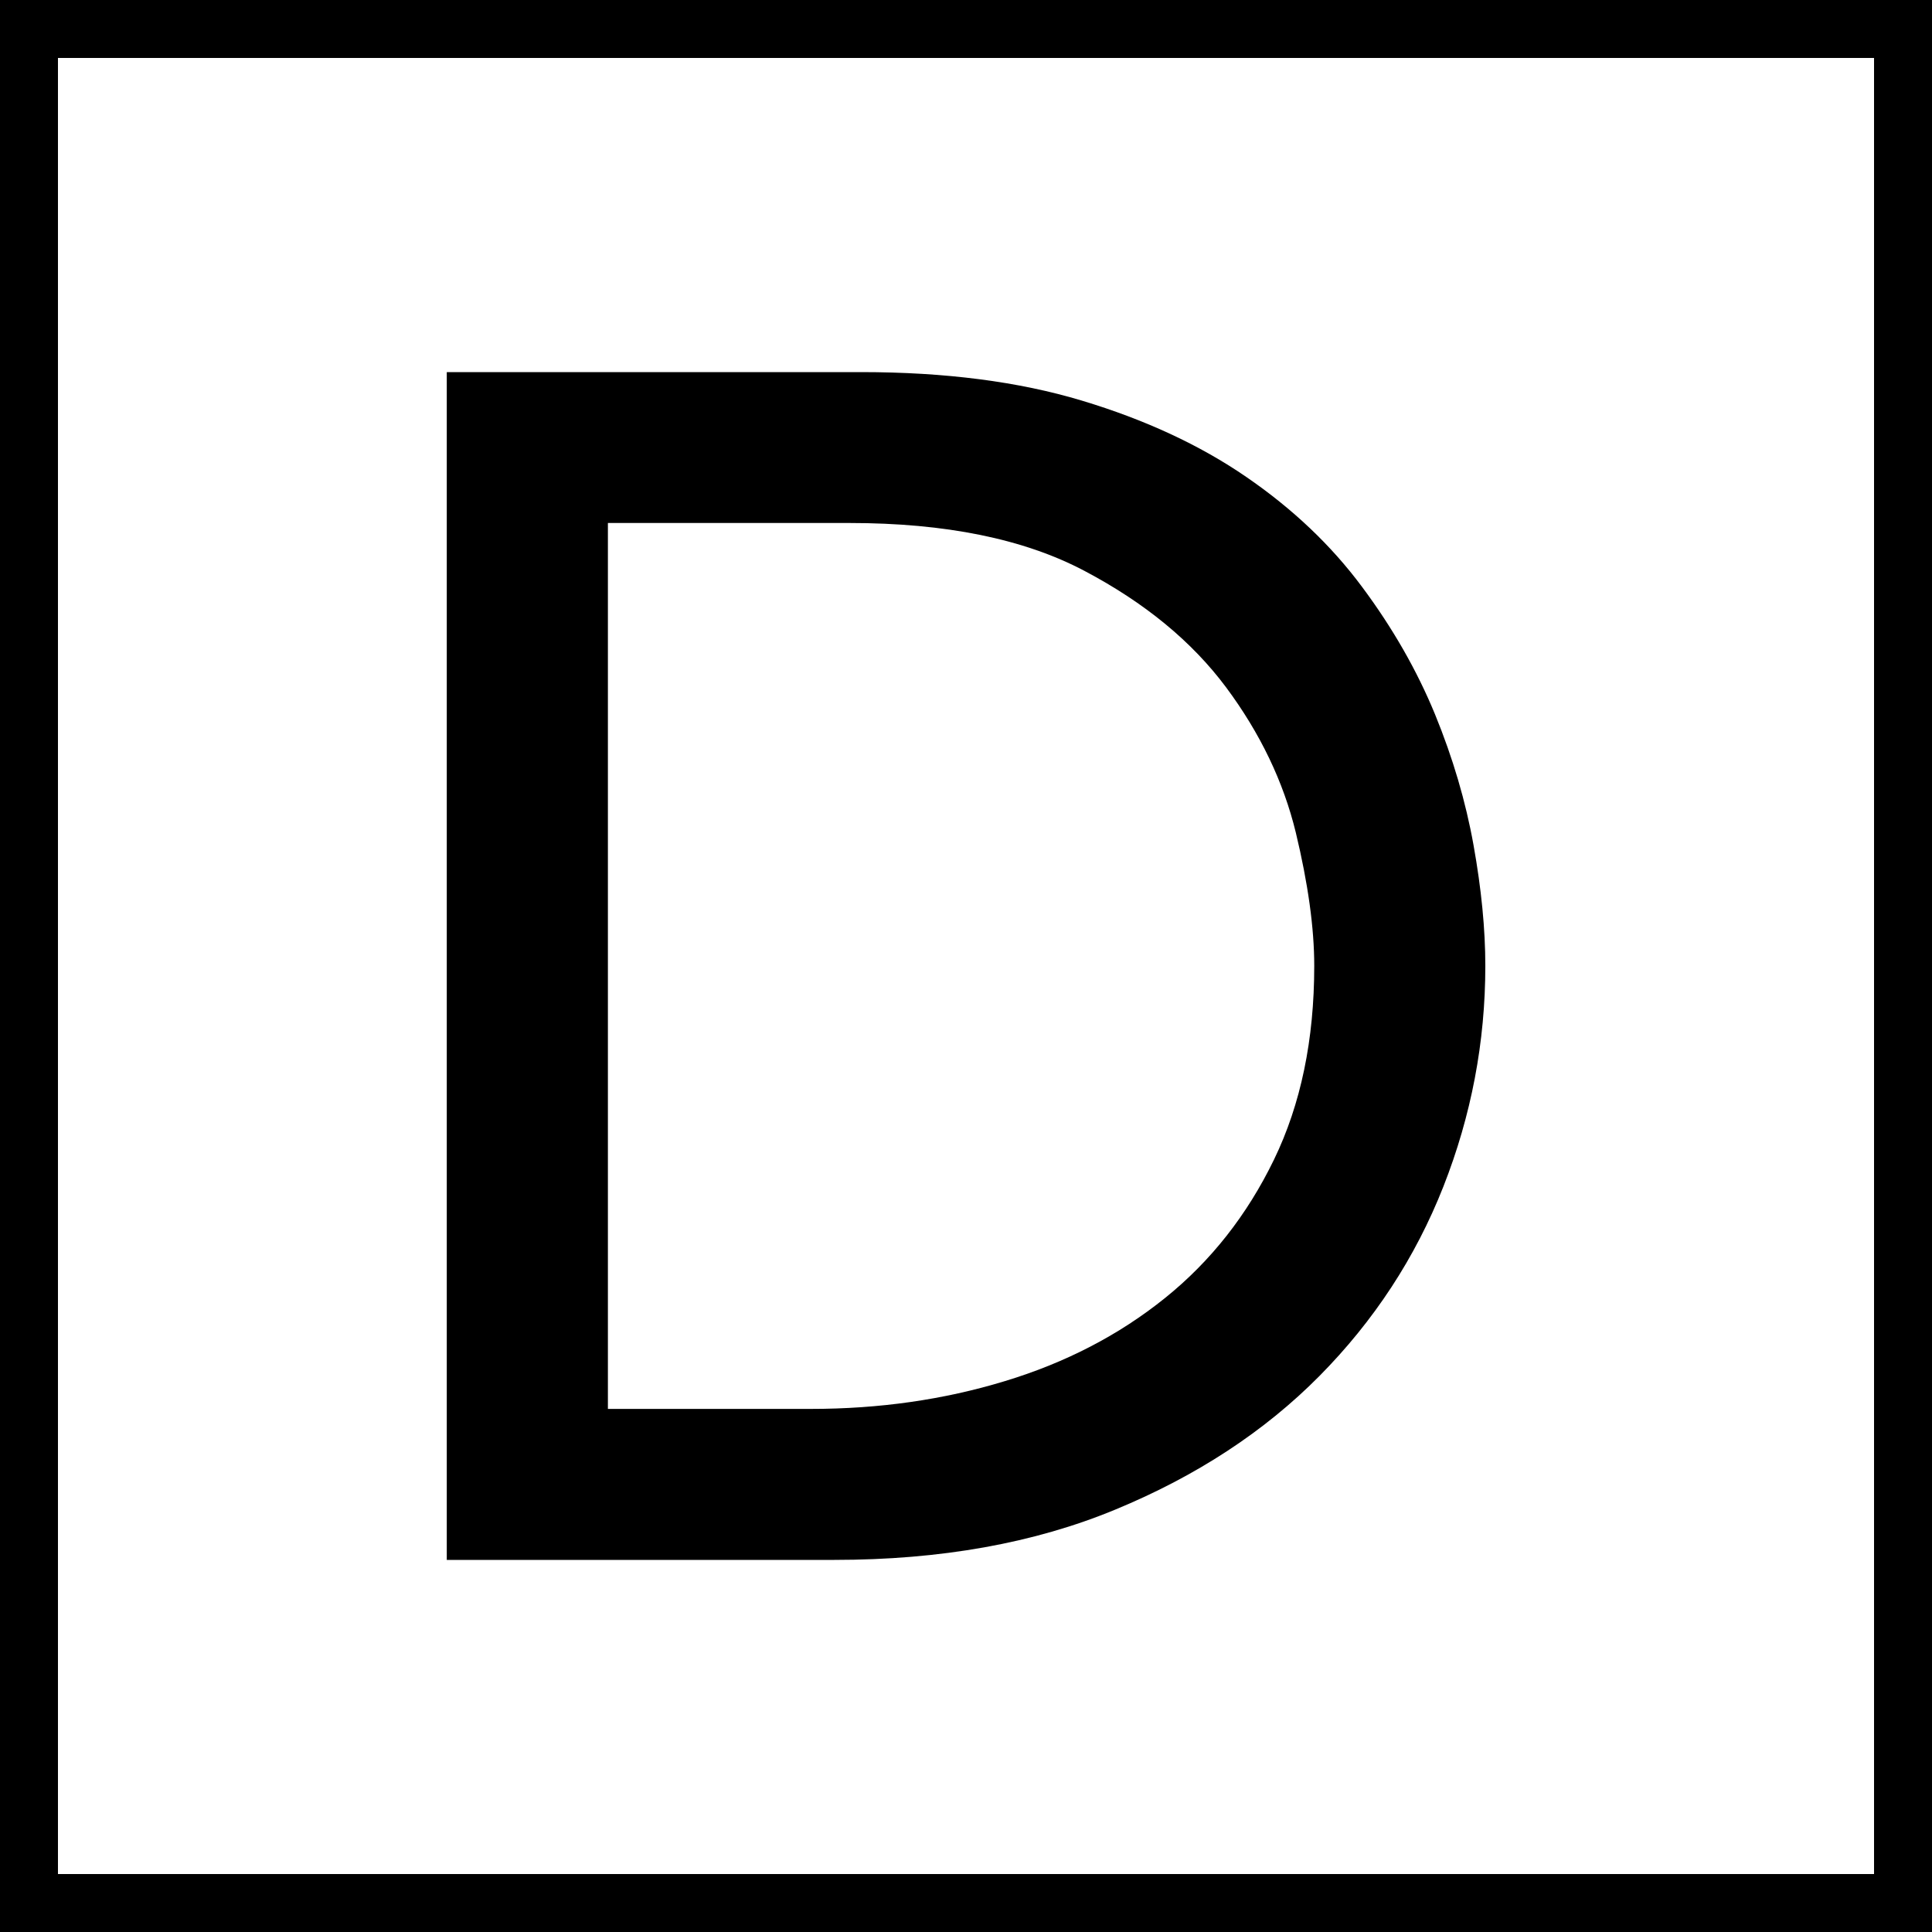 <svg viewBox="0 0 200 200" version="1.1" xmlns="http://www.w3.org/2000/svg" data-name="レイヤー_1" id="_レイヤー_1">
  
  <path d="M194,6v188H6V6h188M200,0H0v200h200V0h0Z"></path>
  <path d="M46.25,38.52h42.9c8.68,0,16.3.98,22.84,2.95,6.54,1.97,12.22,4.6,17.02,7.9,4.81,3.3,8.8,7.09,11.98,11.37,3.19,4.28,5.7,8.68,7.56,13.2,1.85,4.52,3.18,9.03,3.99,13.55s1.22,8.68,1.22,12.5c0,7.88-1.45,15.49-4.34,22.84-2.9,7.36-7.18,13.9-12.85,19.63-5.68,5.73-12.71,10.34-21.11,13.81-8.4,3.48-18.09,5.21-29.09,5.21h-40.12V38.52ZM62.92,145.85h21.02c7.06,0,13.75-.95,20.06-2.87,6.31-1.91,11.84-4.78,16.59-8.6,4.75-3.82,8.51-8.6,11.29-14.33s4.17-12.42,4.17-20.06c0-3.93-.64-8.53-1.91-13.81-1.28-5.26-3.68-10.27-7.21-15.02-3.54-4.75-8.42-8.77-14.68-12.07-6.25-3.3-14.36-4.95-24.31-4.95h-25.01v91.7Z"></path>
</svg>